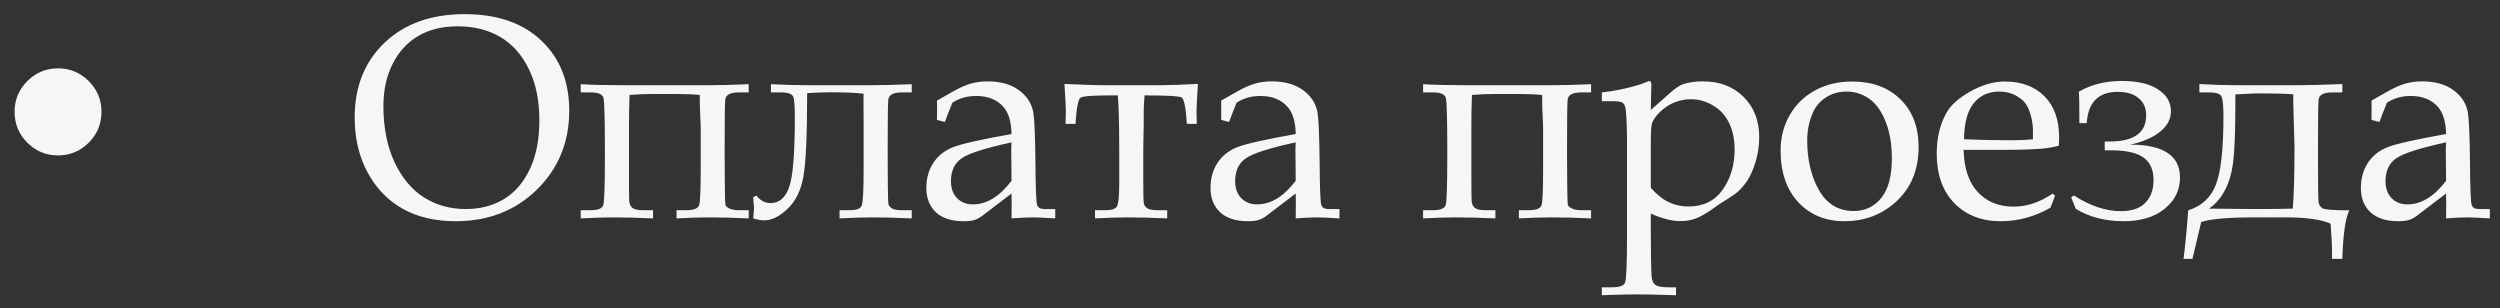 <?xml version="1.0" encoding="UTF-8"?> <svg xmlns="http://www.w3.org/2000/svg" width="138" height="17" viewBox="0 0 138 17" fill="none"><rect x="0" y="0" width="138" height="17" fill="#333333" stroke="none"/><path d="M3.203 3.773C3.865 3.773 4.43 4.008 4.898 4.477C5.367 4.945 5.602 5.51 5.602 6.172C5.602 6.839 5.367 7.406 4.898 7.875C4.43 8.344 3.865 8.578 3.203 8.578C2.542 8.578 1.977 8.344 1.508 7.875C1.039 7.406 0.805 6.839 0.805 6.172C0.805 5.51 1.039 4.945 1.508 4.477C1.977 4.008 2.542 3.773 3.203 3.773ZM19.578 6.492C19.578 4.779 20.13 3.398 21.234 2.352C22.338 1.305 23.81 0.781 25.648 0.781C27.451 0.781 28.862 1.268 29.883 2.242C30.909 3.211 31.422 4.5 31.422 6.109C31.422 7.844 30.828 9.294 29.641 10.461C28.453 11.628 26.956 12.211 25.148 12.211C24.018 12.211 23.044 11.982 22.227 11.523C21.409 11.065 20.763 10.396 20.289 9.516C19.815 8.635 19.578 7.628 19.578 6.492ZM21.164 5.852C21.164 7.029 21.365 8.055 21.766 8.93C22.172 9.799 22.713 10.453 23.391 10.891C24.068 11.323 24.841 11.539 25.711 11.539C26.518 11.539 27.224 11.354 27.828 10.984C28.432 10.615 28.906 10.062 29.25 9.328C29.599 8.594 29.773 7.701 29.773 6.648C29.773 5.544 29.581 4.602 29.195 3.82C28.815 3.034 28.292 2.443 27.625 2.047C26.958 1.651 26.169 1.453 25.258 1.453C24.424 1.453 23.706 1.628 23.102 1.977C22.497 2.326 22.023 2.839 21.68 3.516C21.336 4.188 21.164 4.966 21.164 5.852ZM37.344 11.602H37.906C38.318 11.602 38.55 11.5 38.602 11.297C38.654 11.088 38.68 10.396 38.68 9.219V7.031C38.68 6.974 38.675 6.839 38.664 6.625C38.638 6.193 38.625 5.732 38.625 5.242C38.281 5.206 37.831 5.188 37.273 5.188H36.047C35.594 5.188 35.161 5.206 34.75 5.242C34.729 5.857 34.719 6.453 34.719 7.031V9.219C34.719 10.302 34.724 10.93 34.734 11.102C34.75 11.273 34.812 11.401 34.922 11.484C35.031 11.562 35.219 11.602 35.484 11.602H36.047V12.055C35.214 12.018 34.49 12 33.875 12C33.344 12 32.737 12.018 32.055 12.055V11.602H32.617C33.018 11.602 33.247 11.505 33.305 11.312C33.362 11.12 33.391 10.175 33.391 8.477C33.391 6.638 33.365 5.617 33.312 5.414C33.26 5.206 33.029 5.102 32.617 5.102H32.055V4.648C32.706 4.685 33.445 4.703 34.273 4.703H39.25C39.745 4.703 40.438 4.685 41.328 4.648V5.102H40.773C40.3 5.102 40.052 5.242 40.031 5.523C40.01 5.799 40 6.766 40 8.422L40.008 9.859C40.013 10.75 40.026 11.234 40.047 11.312C40.073 11.391 40.151 11.458 40.281 11.516C40.417 11.573 40.581 11.602 40.773 11.602H41.328V12.055C40.495 12.018 39.773 12 39.164 12C38.628 12 38.021 12.018 37.344 12.055V11.602ZM50.328 4.648V5.102H49.773C49.305 5.102 49.057 5.24 49.031 5.516C49.01 5.792 49 6.734 49 8.344L49.008 10.188C49.013 10.818 49.023 11.175 49.039 11.258C49.055 11.341 49.115 11.419 49.219 11.492C49.323 11.565 49.508 11.602 49.773 11.602H50.328V12.055C49.495 12.018 48.773 12 48.164 12C47.628 12 47.021 12.018 46.344 12.055V11.602H46.906C47.276 11.602 47.495 11.521 47.562 11.359C47.635 11.193 47.672 10.516 47.672 9.328V6.719L47.664 5.586L47.672 5.172C47.25 5.12 46.63 5.094 45.812 5.094C45.5 5.094 45.081 5.109 44.555 5.141C44.555 7.464 44.484 9.008 44.344 9.773C44.203 10.534 43.909 11.122 43.461 11.539C43.018 11.956 42.594 12.164 42.188 12.164C42.021 12.164 41.818 12.128 41.578 12.055L41.602 11.75C41.617 11.599 41.625 11.503 41.625 11.461C41.625 11.435 41.617 11.357 41.602 11.227C41.591 11.148 41.583 11.034 41.578 10.883L41.758 10.797C41.971 11.073 42.232 11.211 42.539 11.211C43.013 11.211 43.354 10.917 43.562 10.328C43.771 9.74 43.875 8.453 43.875 6.469C43.875 5.906 43.849 5.539 43.797 5.367C43.745 5.19 43.518 5.102 43.117 5.102H42.555V4.648C43.341 4.685 43.997 4.703 44.523 4.703H48.164C48.685 4.703 49.406 4.685 50.328 4.648ZM51.719 6.617L51.727 6.094L51.719 5.555L52.57 5.07C52.956 4.852 53.292 4.701 53.578 4.617C53.87 4.534 54.18 4.492 54.508 4.492C55.227 4.492 55.805 4.654 56.242 4.977C56.685 5.299 56.95 5.711 57.039 6.211C57.102 6.586 57.141 7.516 57.156 9C57.167 10.401 57.198 11.175 57.25 11.32C57.302 11.466 57.432 11.539 57.641 11.539H58.25V12.055C57.656 12.018 57.242 12 57.008 12C56.716 12 56.325 12.018 55.836 12.055L55.844 11.359C55.844 11.135 55.841 10.909 55.836 10.68L54.219 11.914C54.073 12.023 53.93 12.099 53.789 12.141C53.648 12.188 53.453 12.211 53.203 12.211C52.531 12.211 52.018 12.047 51.664 11.719C51.31 11.385 51.133 10.94 51.133 10.383C51.133 9.857 51.258 9.398 51.508 9.008C51.763 8.612 52.122 8.32 52.586 8.133C53.055 7.945 54.138 7.701 55.836 7.398C55.825 6.737 55.68 6.242 55.398 5.914C55.044 5.503 54.539 5.297 53.883 5.297C53.633 5.297 53.398 5.328 53.18 5.391C52.961 5.453 52.758 5.547 52.57 5.672C52.419 6.042 52.281 6.396 52.156 6.734L51.719 6.617ZM55.836 7.859C54.388 8.172 53.469 8.466 53.078 8.742C52.688 9.013 52.492 9.435 52.492 10.008C52.492 10.393 52.604 10.703 52.828 10.938C53.052 11.167 53.341 11.281 53.695 11.281C54.086 11.281 54.458 11.172 54.812 10.953C55.172 10.734 55.513 10.409 55.836 9.977L55.82 8.242L55.836 7.859ZM59.367 6.836H58.82C58.831 6.57 58.836 6.352 58.836 6.18C58.836 5.977 58.81 5.461 58.758 4.633C59.815 4.68 60.482 4.703 60.758 4.703H64.125C64.51 4.703 65.177 4.68 66.125 4.633C66.073 5.461 66.047 5.977 66.047 6.18C66.047 6.352 66.052 6.57 66.062 6.836H65.516C65.458 5.945 65.362 5.461 65.227 5.383C65.096 5.305 64.414 5.266 63.18 5.266C63.148 5.589 63.133 5.896 63.133 6.188V6.875L63.109 8.219V10.039C63.109 10.721 63.12 11.117 63.141 11.227C63.161 11.336 63.227 11.427 63.336 11.5C63.445 11.568 63.625 11.602 63.875 11.602H64.43V12.055C63.596 12.018 62.875 12 62.266 12C61.734 12 61.128 12.018 60.445 12.055V11.602H61.008C61.352 11.602 61.565 11.537 61.648 11.406C61.737 11.271 61.781 10.859 61.781 10.172V8.219C61.781 6.849 61.755 5.865 61.703 5.266H61.305C60.331 5.266 59.779 5.307 59.648 5.391C59.518 5.469 59.425 5.951 59.367 6.836ZM67.406 6.617L67.414 6.094L67.406 5.555L68.258 5.07C68.643 4.852 68.979 4.701 69.266 4.617C69.557 4.534 69.867 4.492 70.195 4.492C70.914 4.492 71.492 4.654 71.93 4.977C72.372 5.299 72.638 5.711 72.727 6.211C72.789 6.586 72.828 7.516 72.844 9C72.854 10.401 72.885 11.175 72.938 11.32C72.99 11.466 73.12 11.539 73.328 11.539H73.938V12.055C73.344 12.018 72.93 12 72.695 12C72.404 12 72.013 12.018 71.523 12.055L71.531 11.359C71.531 11.135 71.529 10.909 71.523 10.68L69.906 11.914C69.76 12.023 69.617 12.099 69.477 12.141C69.336 12.188 69.141 12.211 68.891 12.211C68.219 12.211 67.706 12.047 67.352 11.719C66.997 11.385 66.82 10.94 66.82 10.383C66.82 9.857 66.945 9.398 67.195 9.008C67.451 8.612 67.81 8.32 68.273 8.133C68.742 7.945 69.826 7.701 71.523 7.398C71.513 6.737 71.367 6.242 71.086 5.914C70.732 5.503 70.227 5.297 69.57 5.297C69.32 5.297 69.086 5.328 68.867 5.391C68.648 5.453 68.445 5.547 68.258 5.672C68.107 6.042 67.969 6.396 67.844 6.734L67.406 6.617ZM71.523 7.859C70.076 8.172 69.156 8.466 68.766 8.742C68.375 9.013 68.18 9.435 68.18 10.008C68.18 10.393 68.292 10.703 68.516 10.938C68.74 11.167 69.029 11.281 69.383 11.281C69.773 11.281 70.146 11.172 70.5 10.953C70.859 10.734 71.201 10.409 71.523 9.977L71.508 8.242L71.523 7.859ZM83.844 11.602H84.406C84.818 11.602 85.049 11.5 85.102 11.297C85.154 11.088 85.18 10.396 85.18 9.219V7.031C85.18 6.974 85.174 6.839 85.164 6.625C85.138 6.193 85.125 5.732 85.125 5.242C84.781 5.206 84.331 5.188 83.773 5.188H82.547C82.094 5.188 81.662 5.206 81.25 5.242C81.229 5.857 81.219 6.453 81.219 7.031V9.219C81.219 10.302 81.224 10.93 81.234 11.102C81.25 11.273 81.312 11.401 81.422 11.484C81.531 11.562 81.719 11.602 81.984 11.602H82.547V12.055C81.713 12.018 80.99 12 80.375 12C79.844 12 79.237 12.018 78.555 12.055V11.602H79.117C79.518 11.602 79.747 11.505 79.805 11.312C79.862 11.12 79.891 10.175 79.891 8.477C79.891 6.638 79.865 5.617 79.812 5.414C79.76 5.206 79.529 5.102 79.117 5.102H78.555V4.648C79.206 4.685 79.945 4.703 80.773 4.703H85.75C86.245 4.703 86.938 4.685 87.828 4.648V5.102H87.273C86.799 5.102 86.552 5.242 86.531 5.523C86.51 5.799 86.5 6.766 86.5 8.422L86.508 9.859C86.513 10.75 86.526 11.234 86.547 11.312C86.573 11.391 86.651 11.458 86.781 11.516C86.917 11.573 87.081 11.602 87.273 11.602H87.828V12.055C86.995 12.018 86.273 12 85.664 12C85.128 12 84.521 12.018 83.844 12.055V11.602ZM91.125 6.07L92.219 5.102C92.495 4.857 92.729 4.703 92.922 4.641C93.229 4.542 93.588 4.492 94 4.492C94.927 4.492 95.677 4.779 96.25 5.352C96.823 5.924 97.109 6.664 97.109 7.57C97.109 8.023 97.044 8.471 96.914 8.914C96.784 9.352 96.625 9.711 96.438 9.992C96.25 10.268 96.039 10.5 95.805 10.688C95.727 10.75 95.409 10.956 94.852 11.305L94.539 11.531C94.143 11.807 93.823 11.987 93.578 12.07C93.338 12.159 93.062 12.203 92.75 12.203C92.505 12.203 92.247 12.167 91.977 12.094C91.706 12.026 91.422 11.925 91.125 11.789V12.891C91.125 14.021 91.141 14.818 91.172 15.281C91.188 15.484 91.253 15.63 91.367 15.719C91.482 15.812 91.724 15.859 92.094 15.859H92.516V16.297C91.531 16.266 90.81 16.25 90.352 16.25C89.846 16.25 89.203 16.266 88.422 16.297V15.859H88.992C89.393 15.859 89.63 15.773 89.703 15.602C89.776 15.43 89.812 14.513 89.812 12.852V8.055C89.812 7.221 89.792 6.578 89.75 6.125C89.729 5.906 89.677 5.763 89.594 5.695C89.516 5.622 89.328 5.586 89.031 5.586H88.422V5.102C89.146 5.023 89.857 4.875 90.555 4.656L91.031 4.469C91.115 4.469 91.156 4.542 91.156 4.688L91.133 5.516L91.125 6.07ZM91.125 10.367C91.458 10.742 91.792 11.008 92.125 11.164C92.458 11.32 92.818 11.398 93.203 11.398C94.026 11.398 94.656 11.088 95.094 10.469C95.531 9.849 95.75 9.112 95.75 8.258C95.75 7.685 95.648 7.195 95.445 6.789C95.247 6.378 94.956 6.057 94.57 5.828C94.185 5.594 93.771 5.477 93.328 5.477C93.016 5.477 92.708 5.539 92.406 5.664C92.109 5.789 91.849 5.964 91.625 6.188C91.401 6.406 91.258 6.609 91.195 6.797C91.148 6.938 91.125 7.31 91.125 7.914V10.367ZM98.289 8.305C98.289 7.586 98.456 6.938 98.789 6.359C99.122 5.776 99.588 5.32 100.188 4.992C100.792 4.664 101.477 4.5 102.242 4.5C103.352 4.5 104.24 4.828 104.906 5.484C105.573 6.141 105.906 7.016 105.906 8.109C105.906 9.401 105.471 10.427 104.602 11.188C103.826 11.87 102.896 12.211 101.812 12.211C100.771 12.211 99.922 11.862 99.266 11.164C98.615 10.461 98.289 9.508 98.289 8.305ZM99.758 7.75C99.758 8.823 99.977 9.742 100.414 10.508C100.857 11.268 101.492 11.648 102.32 11.648C102.951 11.648 103.458 11.409 103.844 10.93C104.234 10.45 104.43 9.724 104.43 8.75C104.43 7.964 104.315 7.284 104.086 6.711C103.857 6.133 103.555 5.714 103.18 5.453C102.805 5.188 102.385 5.055 101.922 5.055C101.51 5.055 101.138 5.159 100.805 5.367C100.477 5.576 100.234 5.854 100.078 6.203C99.865 6.677 99.758 7.193 99.758 7.75ZM108.391 8.273C108.417 9.299 108.68 10.078 109.18 10.609C109.68 11.141 110.336 11.406 111.148 11.406C111.513 11.406 111.875 11.346 112.234 11.227C112.594 11.107 112.951 10.927 113.305 10.688L113.438 10.805L113.188 11.461C112.755 11.711 112.31 11.898 111.852 12.023C111.393 12.148 110.922 12.211 110.438 12.211C109.38 12.211 108.526 11.878 107.875 11.211C107.229 10.539 106.906 9.63 106.906 8.484C106.906 7.609 107.089 6.852 107.453 6.211C107.693 5.789 108.135 5.398 108.781 5.039C109.427 4.68 110.055 4.5 110.664 4.5C111.586 4.5 112.315 4.771 112.852 5.312C113.393 5.854 113.664 6.612 113.664 7.586L113.648 8.047C113.305 8.13 112.977 8.185 112.664 8.211C112.107 8.253 111.333 8.273 110.344 8.273H108.391ZM108.414 7.688C109.221 7.724 110.112 7.742 111.086 7.742C111.477 7.742 111.854 7.724 112.219 7.688V7.25C112.219 6.792 112.128 6.357 111.945 5.945C111.831 5.69 111.63 5.479 111.344 5.312C111.057 5.141 110.727 5.055 110.352 5.055C109.768 5.055 109.302 5.268 108.953 5.695C108.604 6.122 108.424 6.786 108.414 7.688ZM114.586 11.531L114.328 10.898L114.477 10.789C115.378 11.367 116.242 11.656 117.07 11.656C117.674 11.656 118.125 11.503 118.422 11.195C118.724 10.888 118.875 10.469 118.875 9.938C118.875 9.37 118.69 8.956 118.32 8.695C117.951 8.43 117.357 8.297 116.539 8.297H116.18V7.812H116.438C117.792 7.812 118.469 7.331 118.469 6.367C118.469 5.966 118.331 5.651 118.055 5.422C117.784 5.188 117.401 5.07 116.906 5.07C115.833 5.07 115.26 5.646 115.188 6.797H114.781V6.547C114.781 5.719 114.771 5.224 114.75 5.062C115.427 4.667 116.219 4.469 117.125 4.469C117.979 4.469 118.643 4.622 119.117 4.93C119.596 5.237 119.836 5.641 119.836 6.141C119.836 6.573 119.635 6.951 119.234 7.273C118.833 7.596 118.284 7.833 117.586 7.984C119.419 7.984 120.336 8.591 120.336 9.805C120.336 10.492 120.055 11.065 119.492 11.523C118.935 11.982 118.174 12.211 117.211 12.211C116.216 12.211 115.341 11.984 114.586 11.531ZM129.297 14.289H128.727V13.93C128.727 13.523 128.701 12.995 128.648 12.344C128.128 12.115 127.299 12 126.164 12H124.406C123.01 12 122.044 12.083 121.508 12.25L121.023 14.289H120.531C120.625 13.581 120.711 12.688 120.789 11.609C121.529 11.38 122.036 10.912 122.312 10.203C122.594 9.49 122.734 8.234 122.734 6.438C122.734 5.911 122.706 5.557 122.648 5.375C122.591 5.193 122.367 5.102 121.977 5.102H121.406V4.641C122.188 4.682 122.849 4.703 123.391 4.703H126.969C127.396 4.703 128.172 4.682 129.297 4.641V5.102H128.727C128.258 5.102 128.01 5.24 127.984 5.516C127.964 5.792 127.953 6.734 127.953 8.344C127.953 10.073 127.964 11.013 127.984 11.164C128.01 11.315 128.086 11.427 128.211 11.5C128.336 11.573 128.826 11.609 129.68 11.609C129.466 12.057 129.339 12.95 129.297 14.289ZM126.594 5.211C126.323 5.174 125.625 5.156 124.5 5.156L123.391 5.211V5.82C123.391 7.18 123.354 8.19 123.281 8.852C123.208 9.513 123.049 10.07 122.805 10.523C122.56 10.971 122.268 11.302 121.93 11.516L124.531 11.539C125.339 11.539 126.016 11.531 126.562 11.516C126.625 10.74 126.656 9.599 126.656 8.094C126.656 8.026 126.643 7.578 126.617 6.75C126.596 5.984 126.586 5.599 126.586 5.594L126.594 5.211ZM130.906 6.617L130.914 6.094L130.906 5.555L131.758 5.07C132.143 4.852 132.479 4.701 132.766 4.617C133.057 4.534 133.367 4.492 133.695 4.492C134.414 4.492 134.992 4.654 135.43 4.977C135.872 5.299 136.138 5.711 136.227 6.211C136.289 6.586 136.328 7.516 136.344 9C136.354 10.401 136.385 11.175 136.438 11.32C136.49 11.466 136.62 11.539 136.828 11.539H137.438V12.055C136.844 12.018 136.43 12 136.195 12C135.904 12 135.513 12.018 135.023 12.055L135.031 11.359C135.031 11.135 135.029 10.909 135.023 10.68L133.406 11.914C133.26 12.023 133.117 12.099 132.977 12.141C132.836 12.188 132.641 12.211 132.391 12.211C131.719 12.211 131.206 12.047 130.852 11.719C130.497 11.385 130.32 10.94 130.32 10.383C130.32 9.857 130.445 9.398 130.695 9.008C130.951 8.612 131.31 8.32 131.773 8.133C132.242 7.945 133.326 7.701 135.023 7.398C135.013 6.737 134.867 6.242 134.586 5.914C134.232 5.503 133.727 5.297 133.07 5.297C132.82 5.297 132.586 5.328 132.367 5.391C132.148 5.453 131.945 5.547 131.758 5.672C131.607 6.042 131.469 6.396 131.344 6.734L130.906 6.617ZM135.023 7.859C133.576 8.172 132.656 8.466 132.266 8.742C131.875 9.013 131.68 9.435 131.68 10.008C131.68 10.393 131.792 10.703 132.016 10.938C132.24 11.167 132.529 11.281 132.883 11.281C133.273 11.281 133.646 11.172 134 10.953C134.359 10.734 134.701 10.409 135.023 9.977L135.008 8.242L135.023 7.859Z" fill="#F6F6F6"></path></svg> 